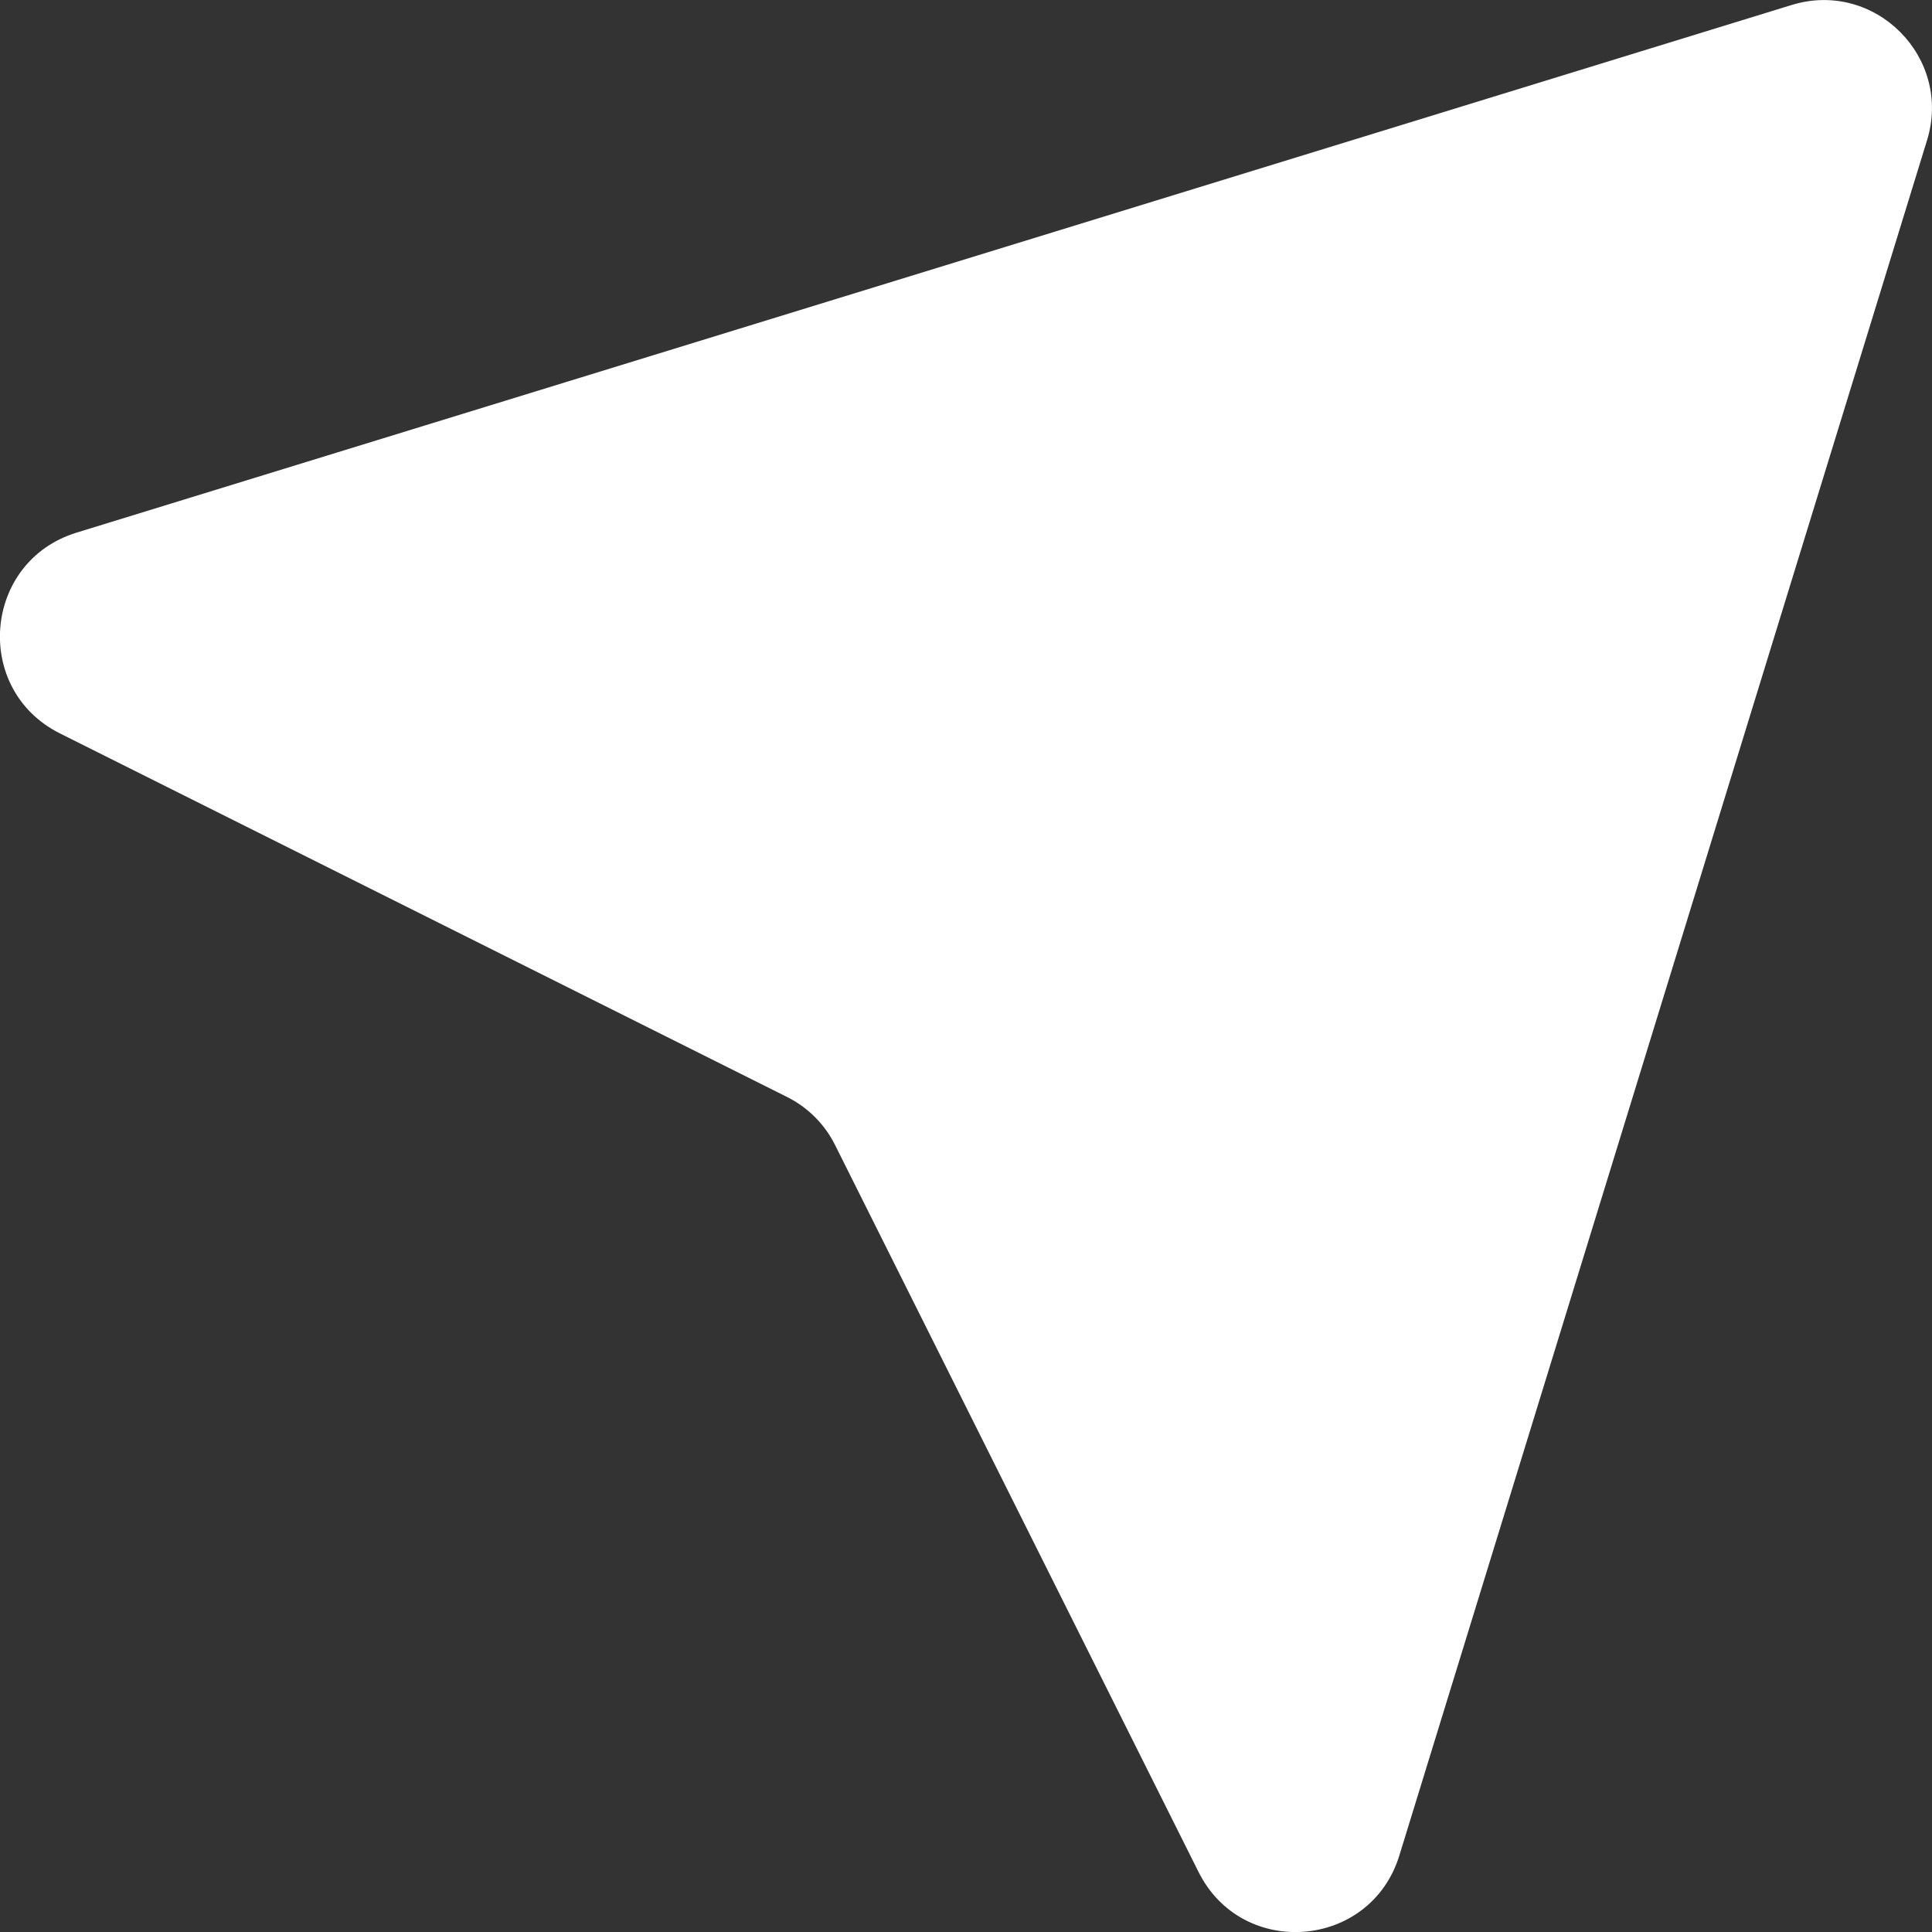 <?xml version="1.0" encoding="UTF-8"?> <svg xmlns="http://www.w3.org/2000/svg" width="10" height="10" viewBox="0 0 10 10" fill="none"><rect x="0" y="0" width="10" height="10" fill="#333333" stroke="none"/><path d="M9.974 0.727L7.243 9.604C7.094 10.088 6.431 10.143 6.204 9.69L4.323 5.928C4.269 5.819 4.181 5.731 4.072 5.677L0.31 3.796C-0.143 3.569 -0.088 2.906 0.396 2.757L9.273 0.026C9.704 -0.107 10.107 0.297 9.974 0.727Z" fill="white"></path></svg> 